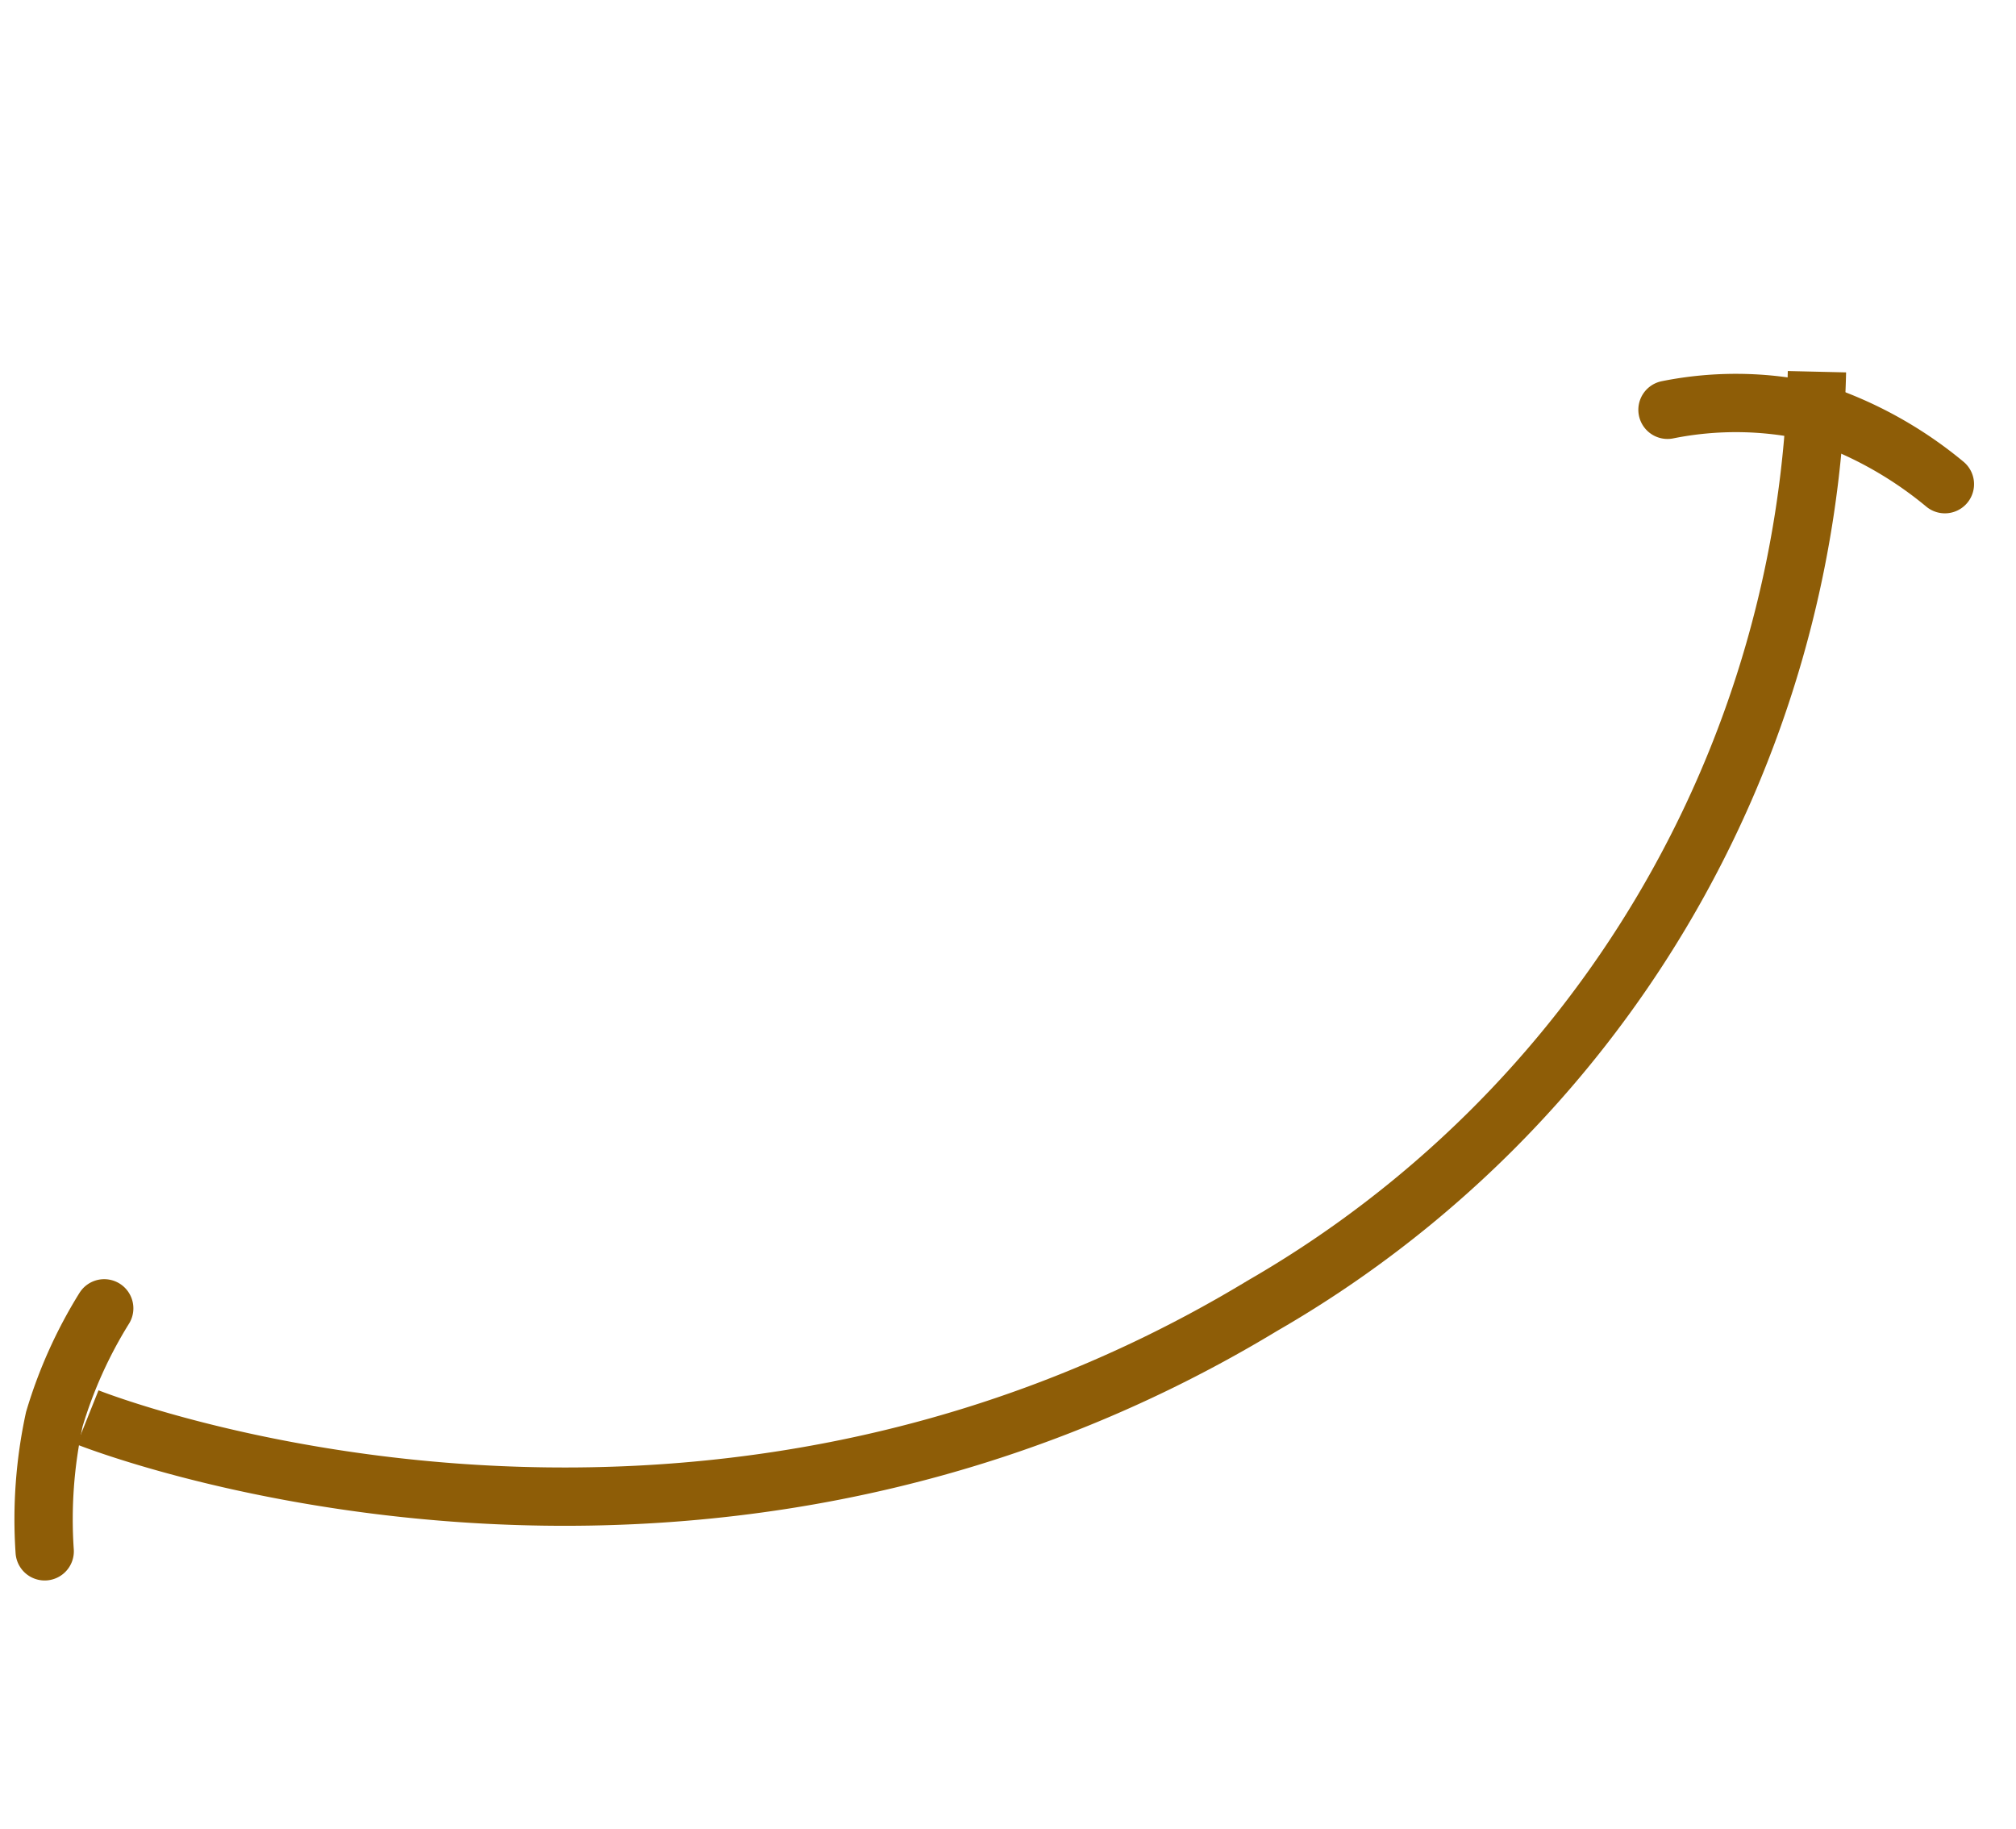 <svg xmlns="http://www.w3.org/2000/svg" width="34.577" height="31.372" viewBox="0 0 34.577 31.372">
  <g id="Group_11683" data-name="Group 11683" transform="translate(-1066.447 -663.36)">
    <path id="Path_16311" data-name="Path 16311" d="M24,0a19,19,0,0,1-5.039,17.935C10.934,26.3,0,25,0,25" transform="matrix(0.966, 0.259, -0.259, 0.966, 1074.426, 663.519)" fill="none" stroke="#8e5d07" stroke-width="1"/>
    <path id="Path_16312" data-name="Path 16312" d="M706.375,1875.5a5.96,5.96,0,0,1,2.409-.615,6.8,6.8,0,0,1,2.516.615" transform="matrix(0.966, 0.259, -0.259, 0.966, 898.443, -1324.296)" fill="none" stroke="#8e5d07" stroke-linecap="round" stroke-width="1"/>
    <path id="Path_16313" data-name="Path 16313" d="M684.5,1898.292a7.844,7.844,0,0,0-.334,2.059,8.11,8.11,0,0,0,.427,2.23" transform="matrix(0.966, 0.259, -0.259, 0.966, 898.665, -1325.237)" fill="none" stroke="#8e5d07" stroke-linecap="round" stroke-width="1"/>
  </g>
</svg>
